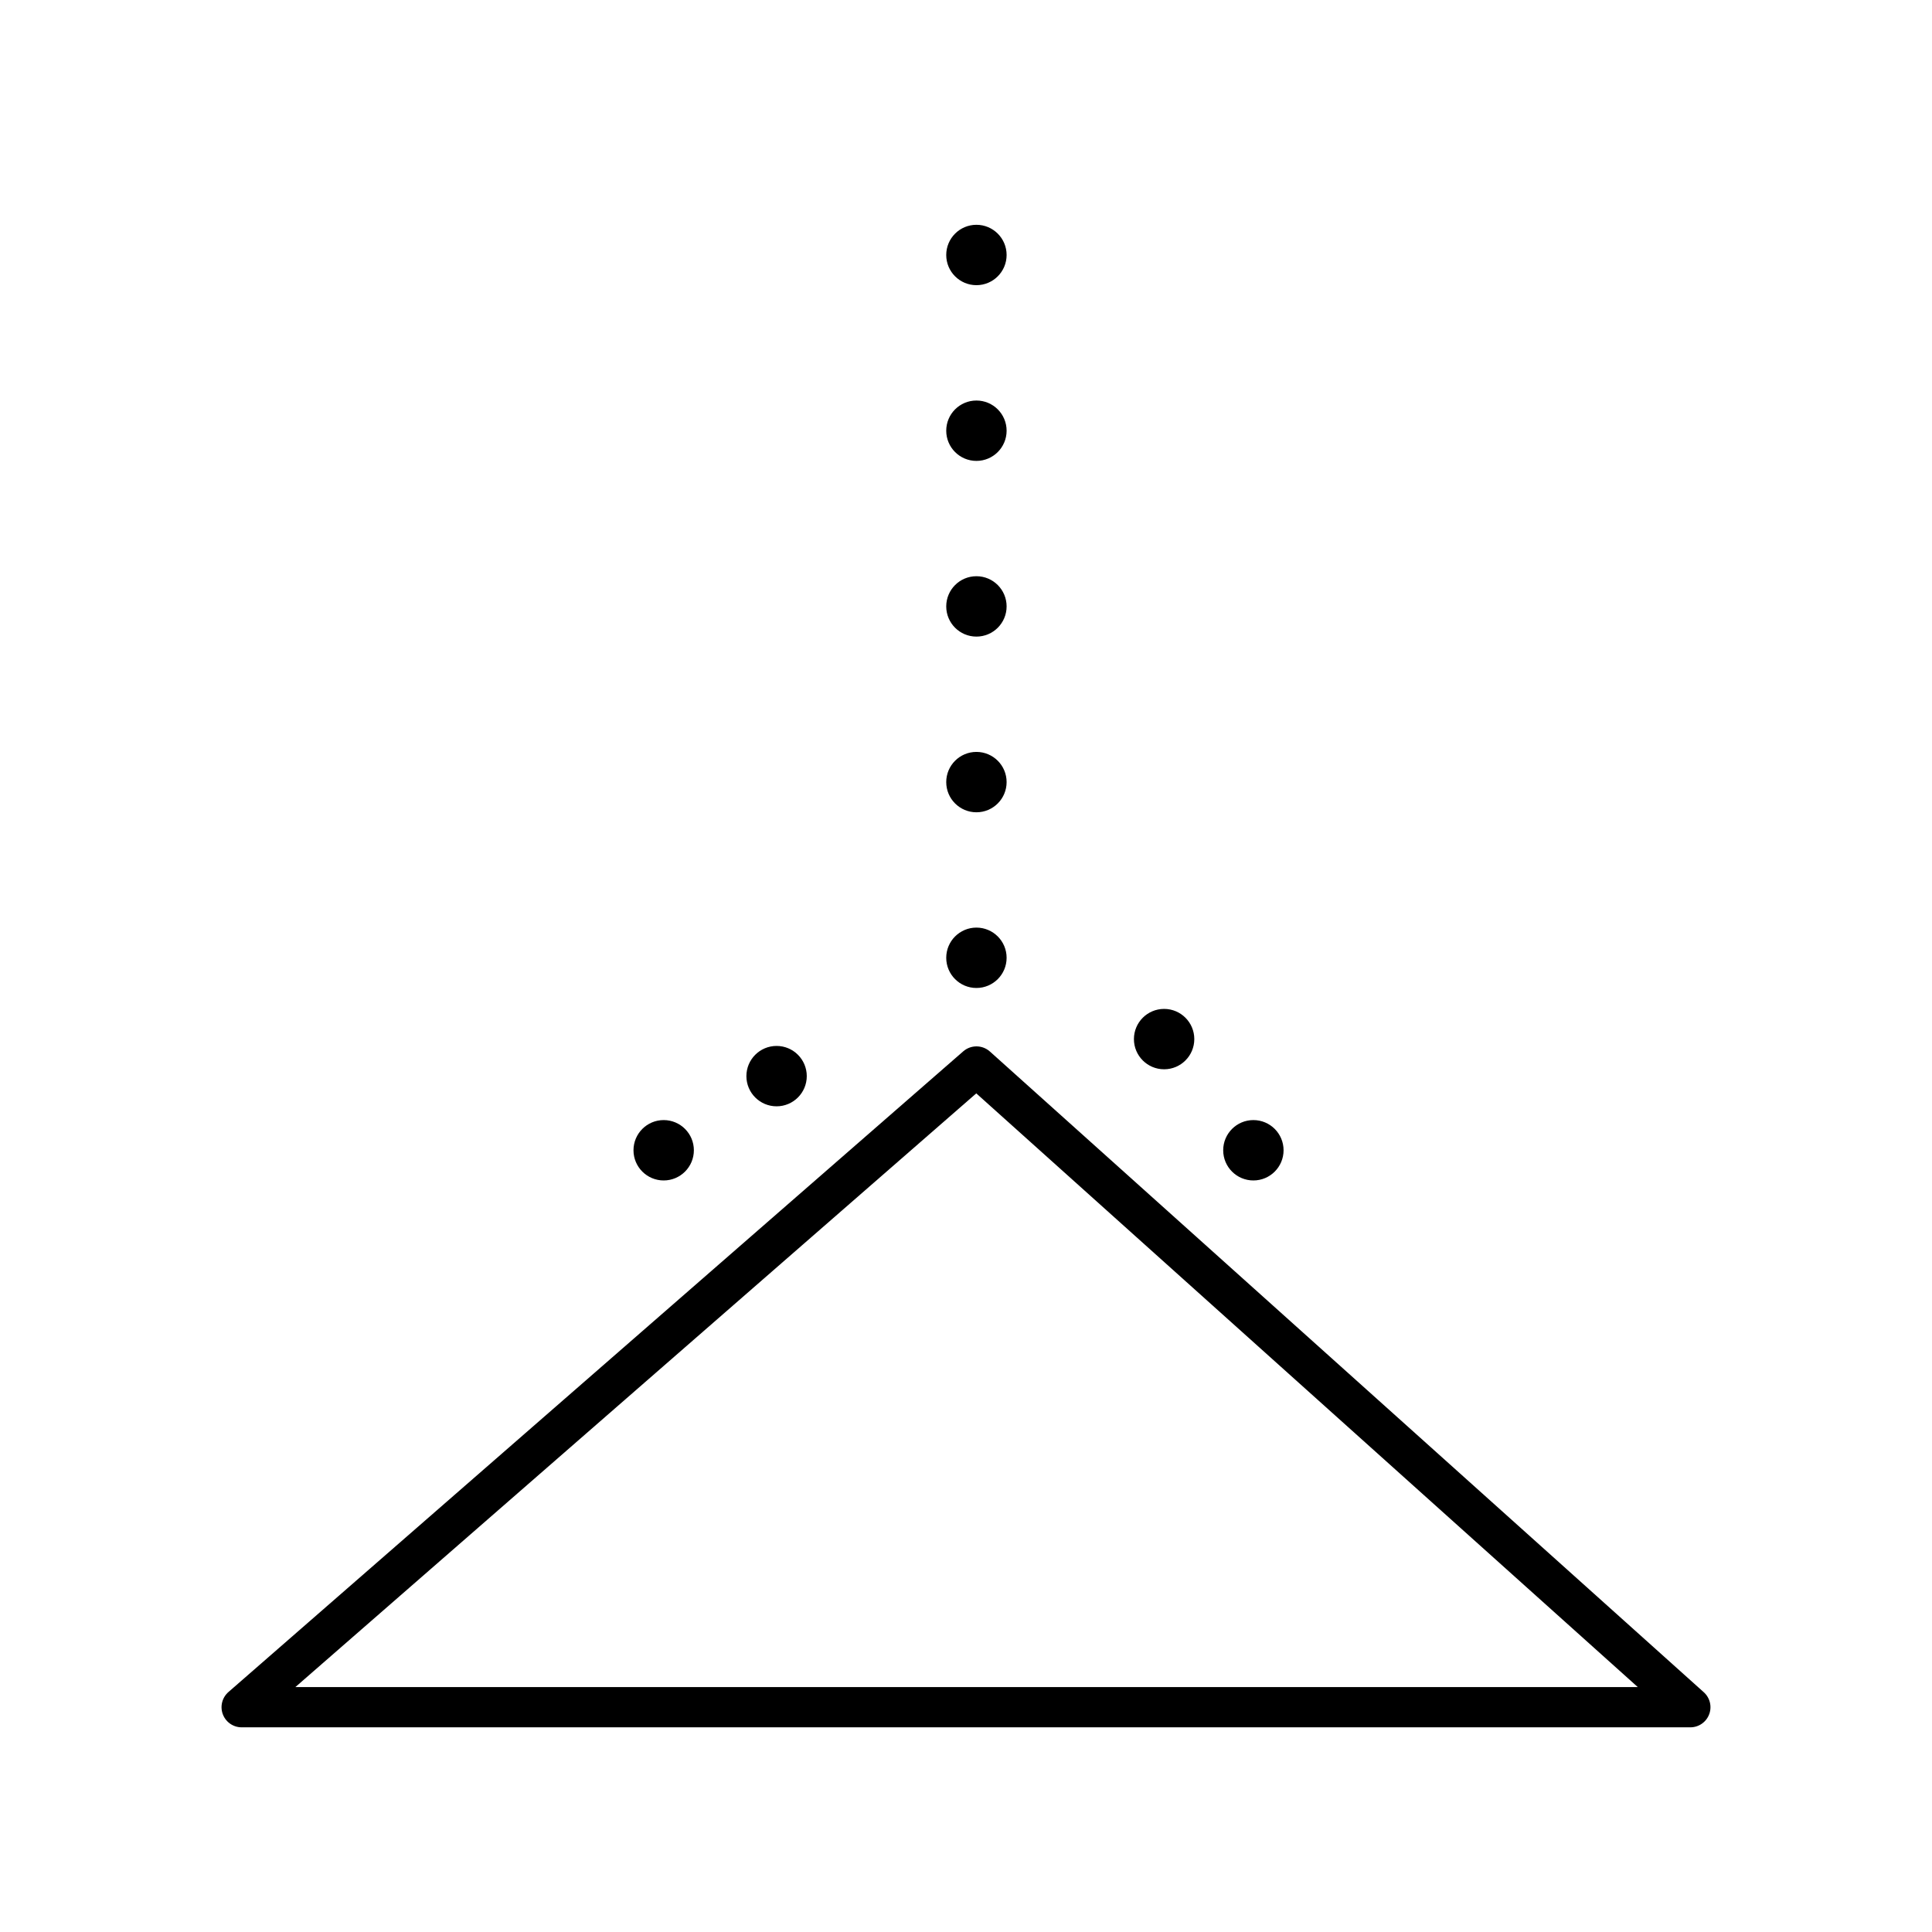 <?xml version="1.0" encoding="utf-8"?>
<!-- Generator: www.svgicons.com -->
<svg xmlns="http://www.w3.org/2000/svg" width="800" height="800" viewBox="0 0 48 48">
<path fill="none" stroke="currentColor" stroke-linecap="round" stroke-linejoin="round" d="M41.996 42.415H6.004L24.26 26.497Z"/><circle cx="24.259" cy="10.701" r=".75" fill="currentColor"/><circle cx="24.259" cy="15.066" r=".75" fill="currentColor"/><circle cx="24.259" cy="19.431" r=".75" fill="currentColor"/><circle cx="28.922" cy="25.816" r=".75" fill="currentColor"/><circle cx="19.294" cy="26.736" r=".75" fill="currentColor"/><circle cx="24.259" cy="23.796" r=".75" fill="currentColor"/><circle cx="24.259" cy="6.335" r=".75" fill="currentColor"/><circle cx="31.14" cy="28.578" r=".75" fill="currentColor"/><circle cx="16.489" cy="28.578" r=".75" fill="currentColor"/>
</svg>